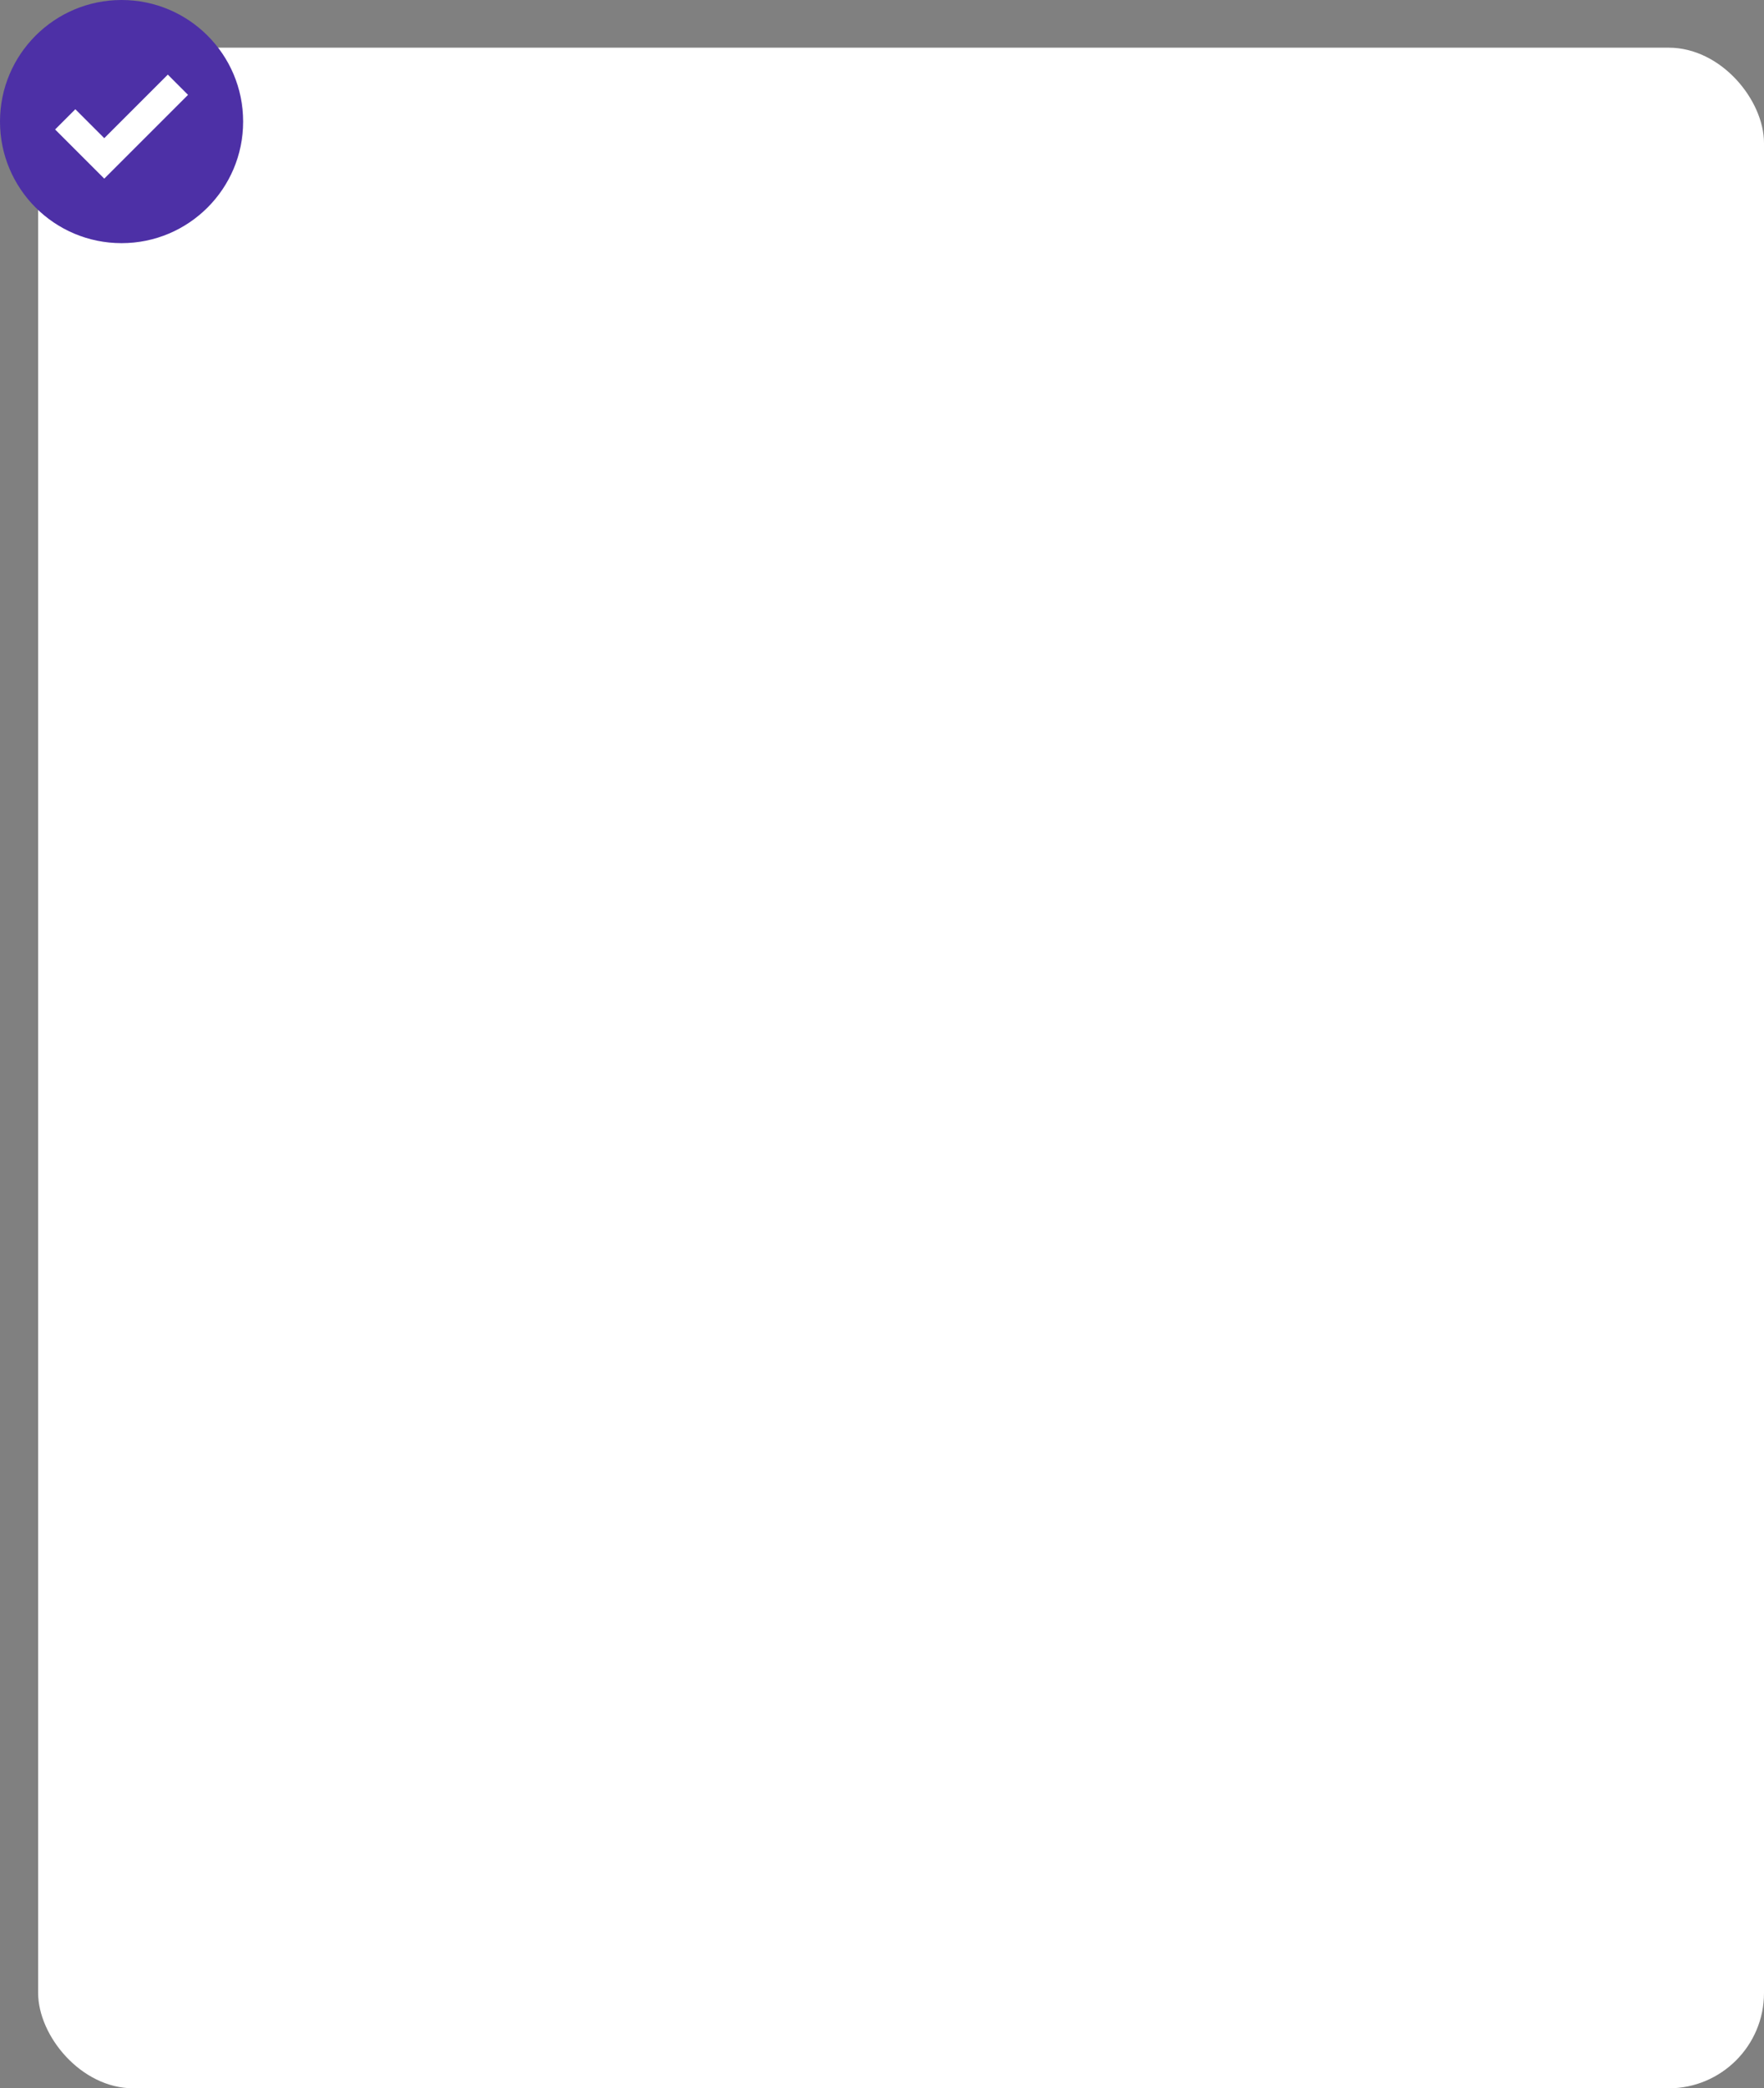 <?xml version="1.0" encoding="utf-8"?>
<svg xmlns="http://www.w3.org/2000/svg" width="370" height="438" viewBox="0 0 370 438">
  <rect x="0" y="0" width="370" height="438" fill="#808080" stroke="none"/>
  <g id="Group_26414" data-name="Group 26414" transform="translate(-390 -6371)">
    <rect id="Rectangle_23220" data-name="Rectangle 23220" width="362" height="428" rx="20" transform="translate(398 6381)" fill="#fff"/>
    <circle id="Ellipse_1475" data-name="Ellipse 1475" cx="25.5" cy="25.5" r="25.5" transform="translate(390 6371)" fill="#4d30a6"/>
    <path id="Path_12127" data-name="Path 12127" d="M358.462,2224.5l8.188,8.188L382.1,2217.24" transform="translate(45.22 4171.535)" fill="none" stroke="#fff" stroke-width="6"/>
  </g>
</svg>